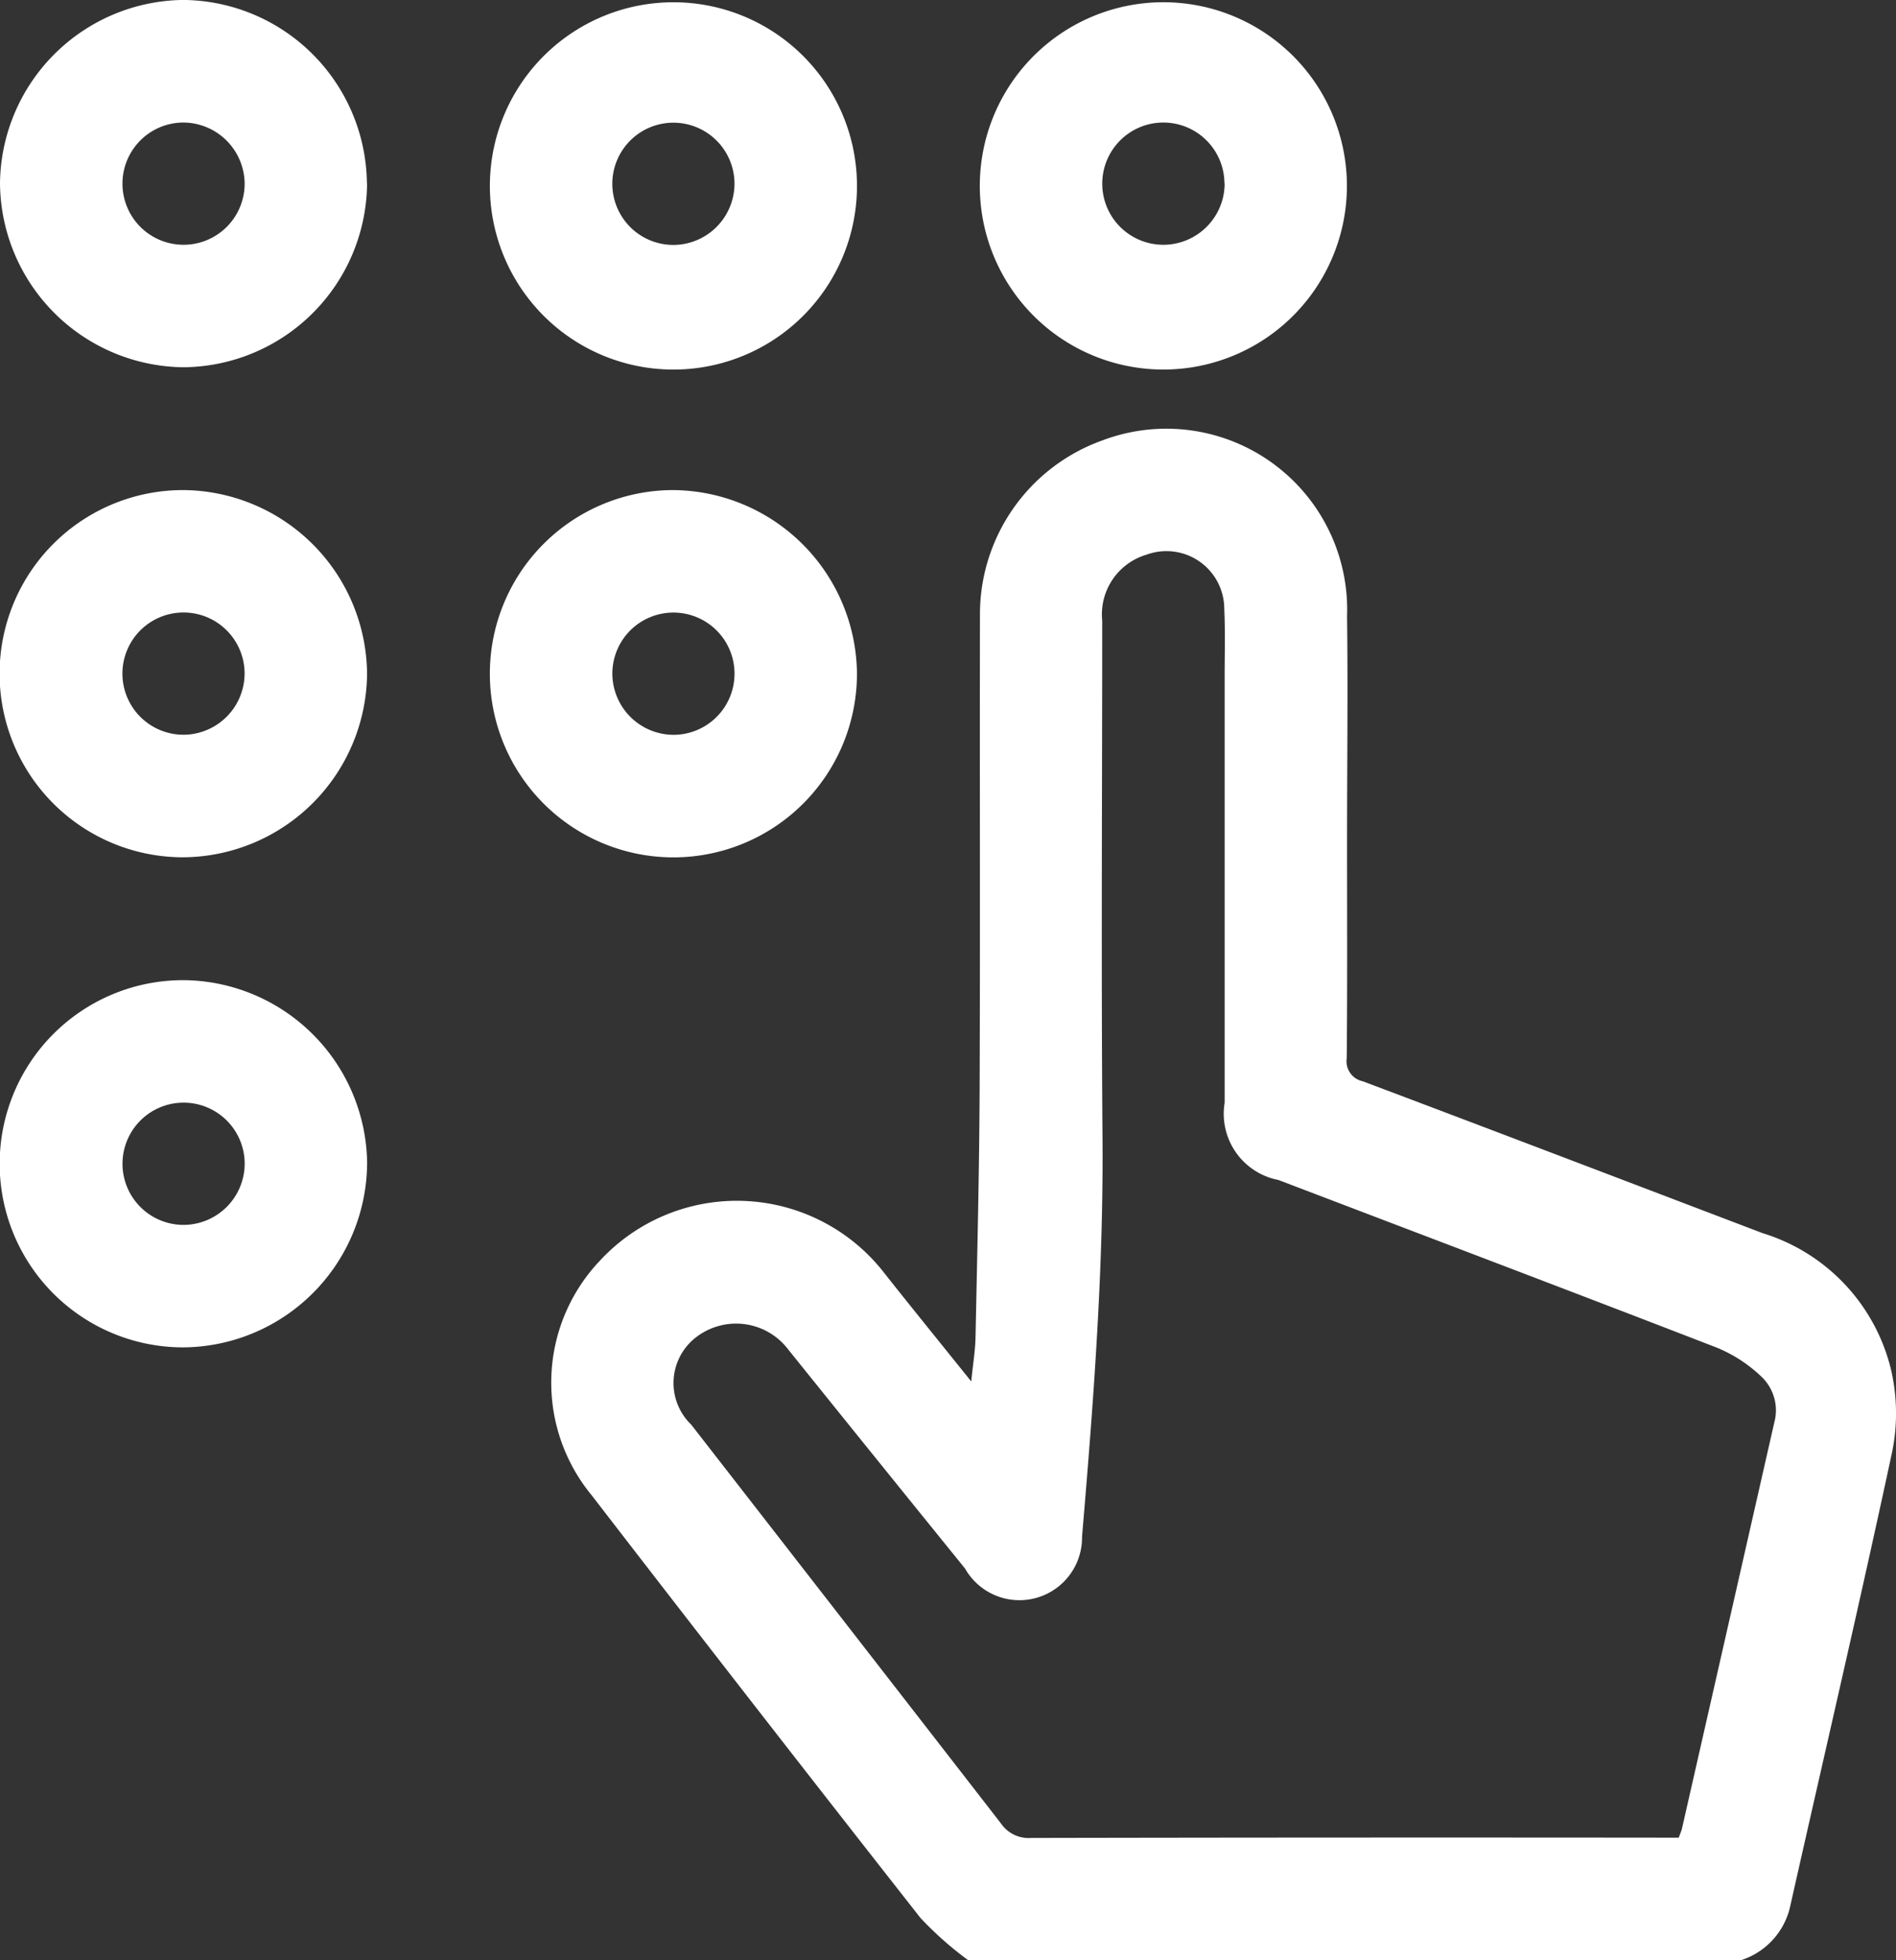 <svg xmlns="http://www.w3.org/2000/svg" xmlns:xlink="http://www.w3.org/1999/xlink" width="46.338" height="47.879" viewBox="0 0 46.338 47.879">
  <rect x="0" y="0" width="46.338" height="47.879" fill="#333333" stroke="none"/>
  <defs>
    <clipPath id="clip-path">
      <rect id="Rectangle_89161" data-name="Rectangle 89161" width="46.338" height="47.879" fill="none"/>
    </clipPath>
  </defs>
  <g id="passowrd" clip-path="url(#clip-path)">
    <path id="Path_49914" data-name="Path 49914" d="M125.209,127.033a8.419,8.419,0,0,1-1.163-1.03q-4.041-5.145-8.037-10.326a4.325,4.325,0,0,1,.2-5.726,4.561,4.561,0,0,1,6.9.232c.693.878,1.4,1.746,2.178,2.715.044-.438.1-.765.105-1.093.041-2.009.091-4.018.1-6.028.015-3.864,0-7.728.008-11.592a4.509,4.509,0,0,1,2.986-4.271,4.419,4.419,0,0,1,5.986,4.288c.023,1.838,0,3.677,0,5.516,0,1.761.009,3.521-.008,5.282a.5.5,0,0,0,.391.566c3.261,1.227,6.516,2.471,9.773,3.71a4.624,4.624,0,0,1,3.144,3.358,4.734,4.734,0,0,1,.023,1.98c-.794,3.7-1.654,7.377-2.484,11.065a1.791,1.791,0,0,1-1.207,1.355Zm17.37-2.992c.038-.106.065-.163.079-.224q1.129-4.961,2.257-9.923a1.131,1.131,0,0,0-.321-1.117,3.5,3.5,0,0,0-1.074-.7c-3.57-1.381-7.149-2.736-10.726-4.1a1.647,1.647,0,0,1-1.314-1.886q0-5.19,0-10.38c0-.561.017-1.123-.009-1.683a1.413,1.413,0,0,0-1.9-1.325,1.52,1.52,0,0,0-1.083,1.611c0,4.208-.027,8.416.007,12.624.027,3.263-.225,6.507-.5,9.752a1.53,1.53,0,0,1-2.861.776q-2.164-2.669-4.318-5.346a1.6,1.6,0,0,0-2.245-.308,1.41,1.41,0,0,0-.128,2.141q3.789,4.87,7.572,9.744a.818.818,0,0,0,.738.352q7.669-.015,15.339-.007h.487" transform="translate(-101.55 -79.154)" fill="#fff"/>
    <path id="Path_49915" data-name="Path 49915" d="M8.971,4.479A4.525,4.525,0,0,1,4.483,8.972,4.532,4.532,0,0,1,0,4.471,4.53,4.53,0,0,1,4.467,0a4.526,4.526,0,0,1,4.5,4.477M4.487,2.994A1.493,1.493,0,1,0,5.979,4.475,1.507,1.507,0,0,0,4.487,2.994" transform="translate(0 -0.001)" fill="#fff"/>
    <path id="Path_49916" data-name="Path 49916" d="M111.214,4.47a4.486,4.486,0,1,1-8.971.009,4.486,4.486,0,0,1,8.971-.009m-2.993.013a1.493,1.493,0,1,0-1.477,1.5,1.5,1.5,0,0,0,1.477-1.5" transform="translate(-90.27 0)" fill="#fff"/>
    <path id="Path_49917" data-name="Path 49917" d="M213.456,4.482a4.486,4.486,0,1,1-8.971-.012,4.486,4.486,0,0,1,8.971.012m-2.993-.006A1.493,1.493,0,1,0,209,5.981a1.5,1.5,0,0,0,1.468-1.5" transform="translate(-180.538 -0.002)" fill="#fff"/>
    <path id="Path_49918" data-name="Path 49918" d="M8.972,106.729a4.525,4.525,0,0,1-4.516,4.465,4.485,4.485,0,0,1,.04-8.97,4.526,4.526,0,0,1,4.476,4.505M5.979,106.7a1.493,1.493,0,1,0-1.468,1.5,1.5,1.5,0,0,0,1.468-1.5" transform="translate(-0.001 -90.253)" fill="#fff"/>
    <path id="Path_49919" data-name="Path 49919" d="M111.214,106.689a4.486,4.486,0,1,1-4.513-4.468,4.526,4.526,0,0,1,4.513,4.468m-4.467,1.51a1.493,1.493,0,1,0-1.511-1.465,1.5,1.5,0,0,0,1.511,1.465" transform="translate(-90.27 -90.25)" fill="#fff"/>
    <path id="Path_49920" data-name="Path 49920" d="M8.971,208.935a4.525,4.525,0,0,1-4.5,4.48,4.485,4.485,0,0,1,.01-8.97,4.525,4.525,0,0,1,4.491,4.49m-2.993-.012a1.493,1.493,0,1,0-1.472,1.5,1.5,1.5,0,0,0,1.472-1.5" transform="translate(0.001 -180.503)" fill="#fff"/>
  </g>
</svg>
